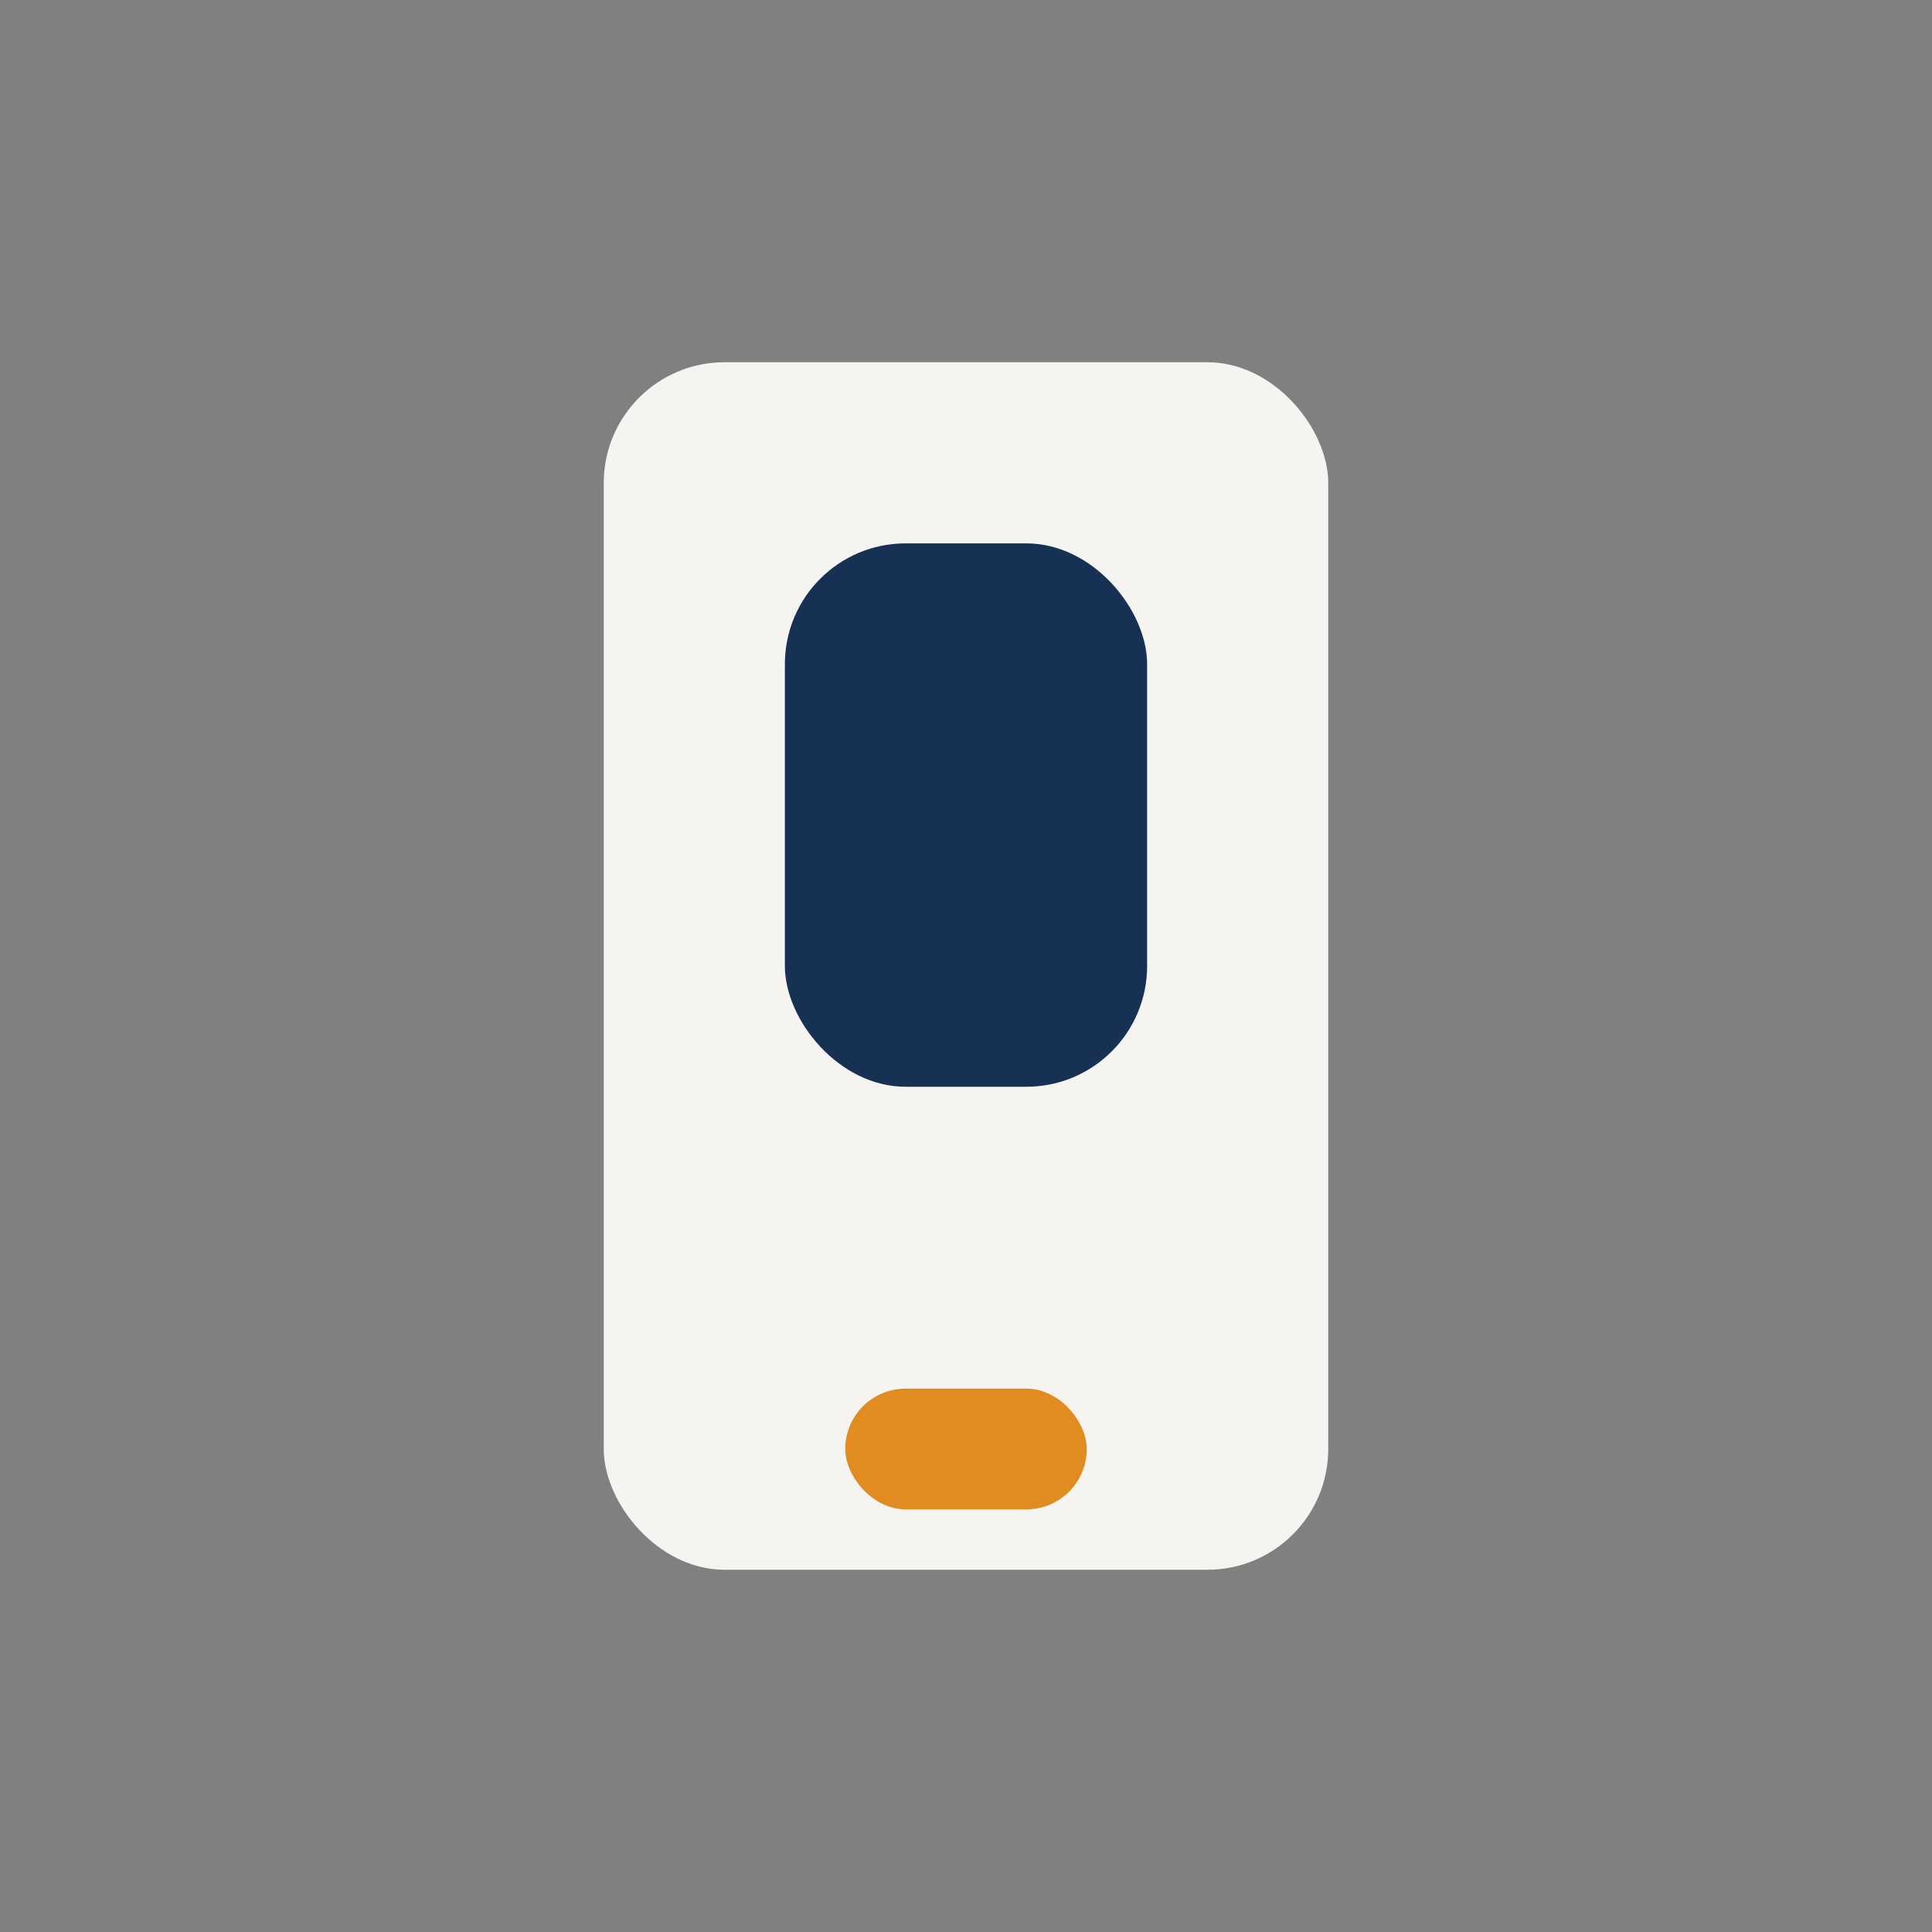 <?xml version="1.0" encoding="UTF-8"?>
<svg xmlns="http://www.w3.org/2000/svg" width="32" height="32" viewBox="0 0 32 32"><rect x="0" y="0" width="32" height="32" fill="#808080" stroke="none"/><rect x="10" y="6" width="12" height="20" rx="2" fill="#F5F4F0"/><rect x="14" y="23" width="4" height="2" rx="1" fill="#E08C21"/><rect x="13" y="9" width="6" height="9" rx="2" fill="#163153"/></svg>